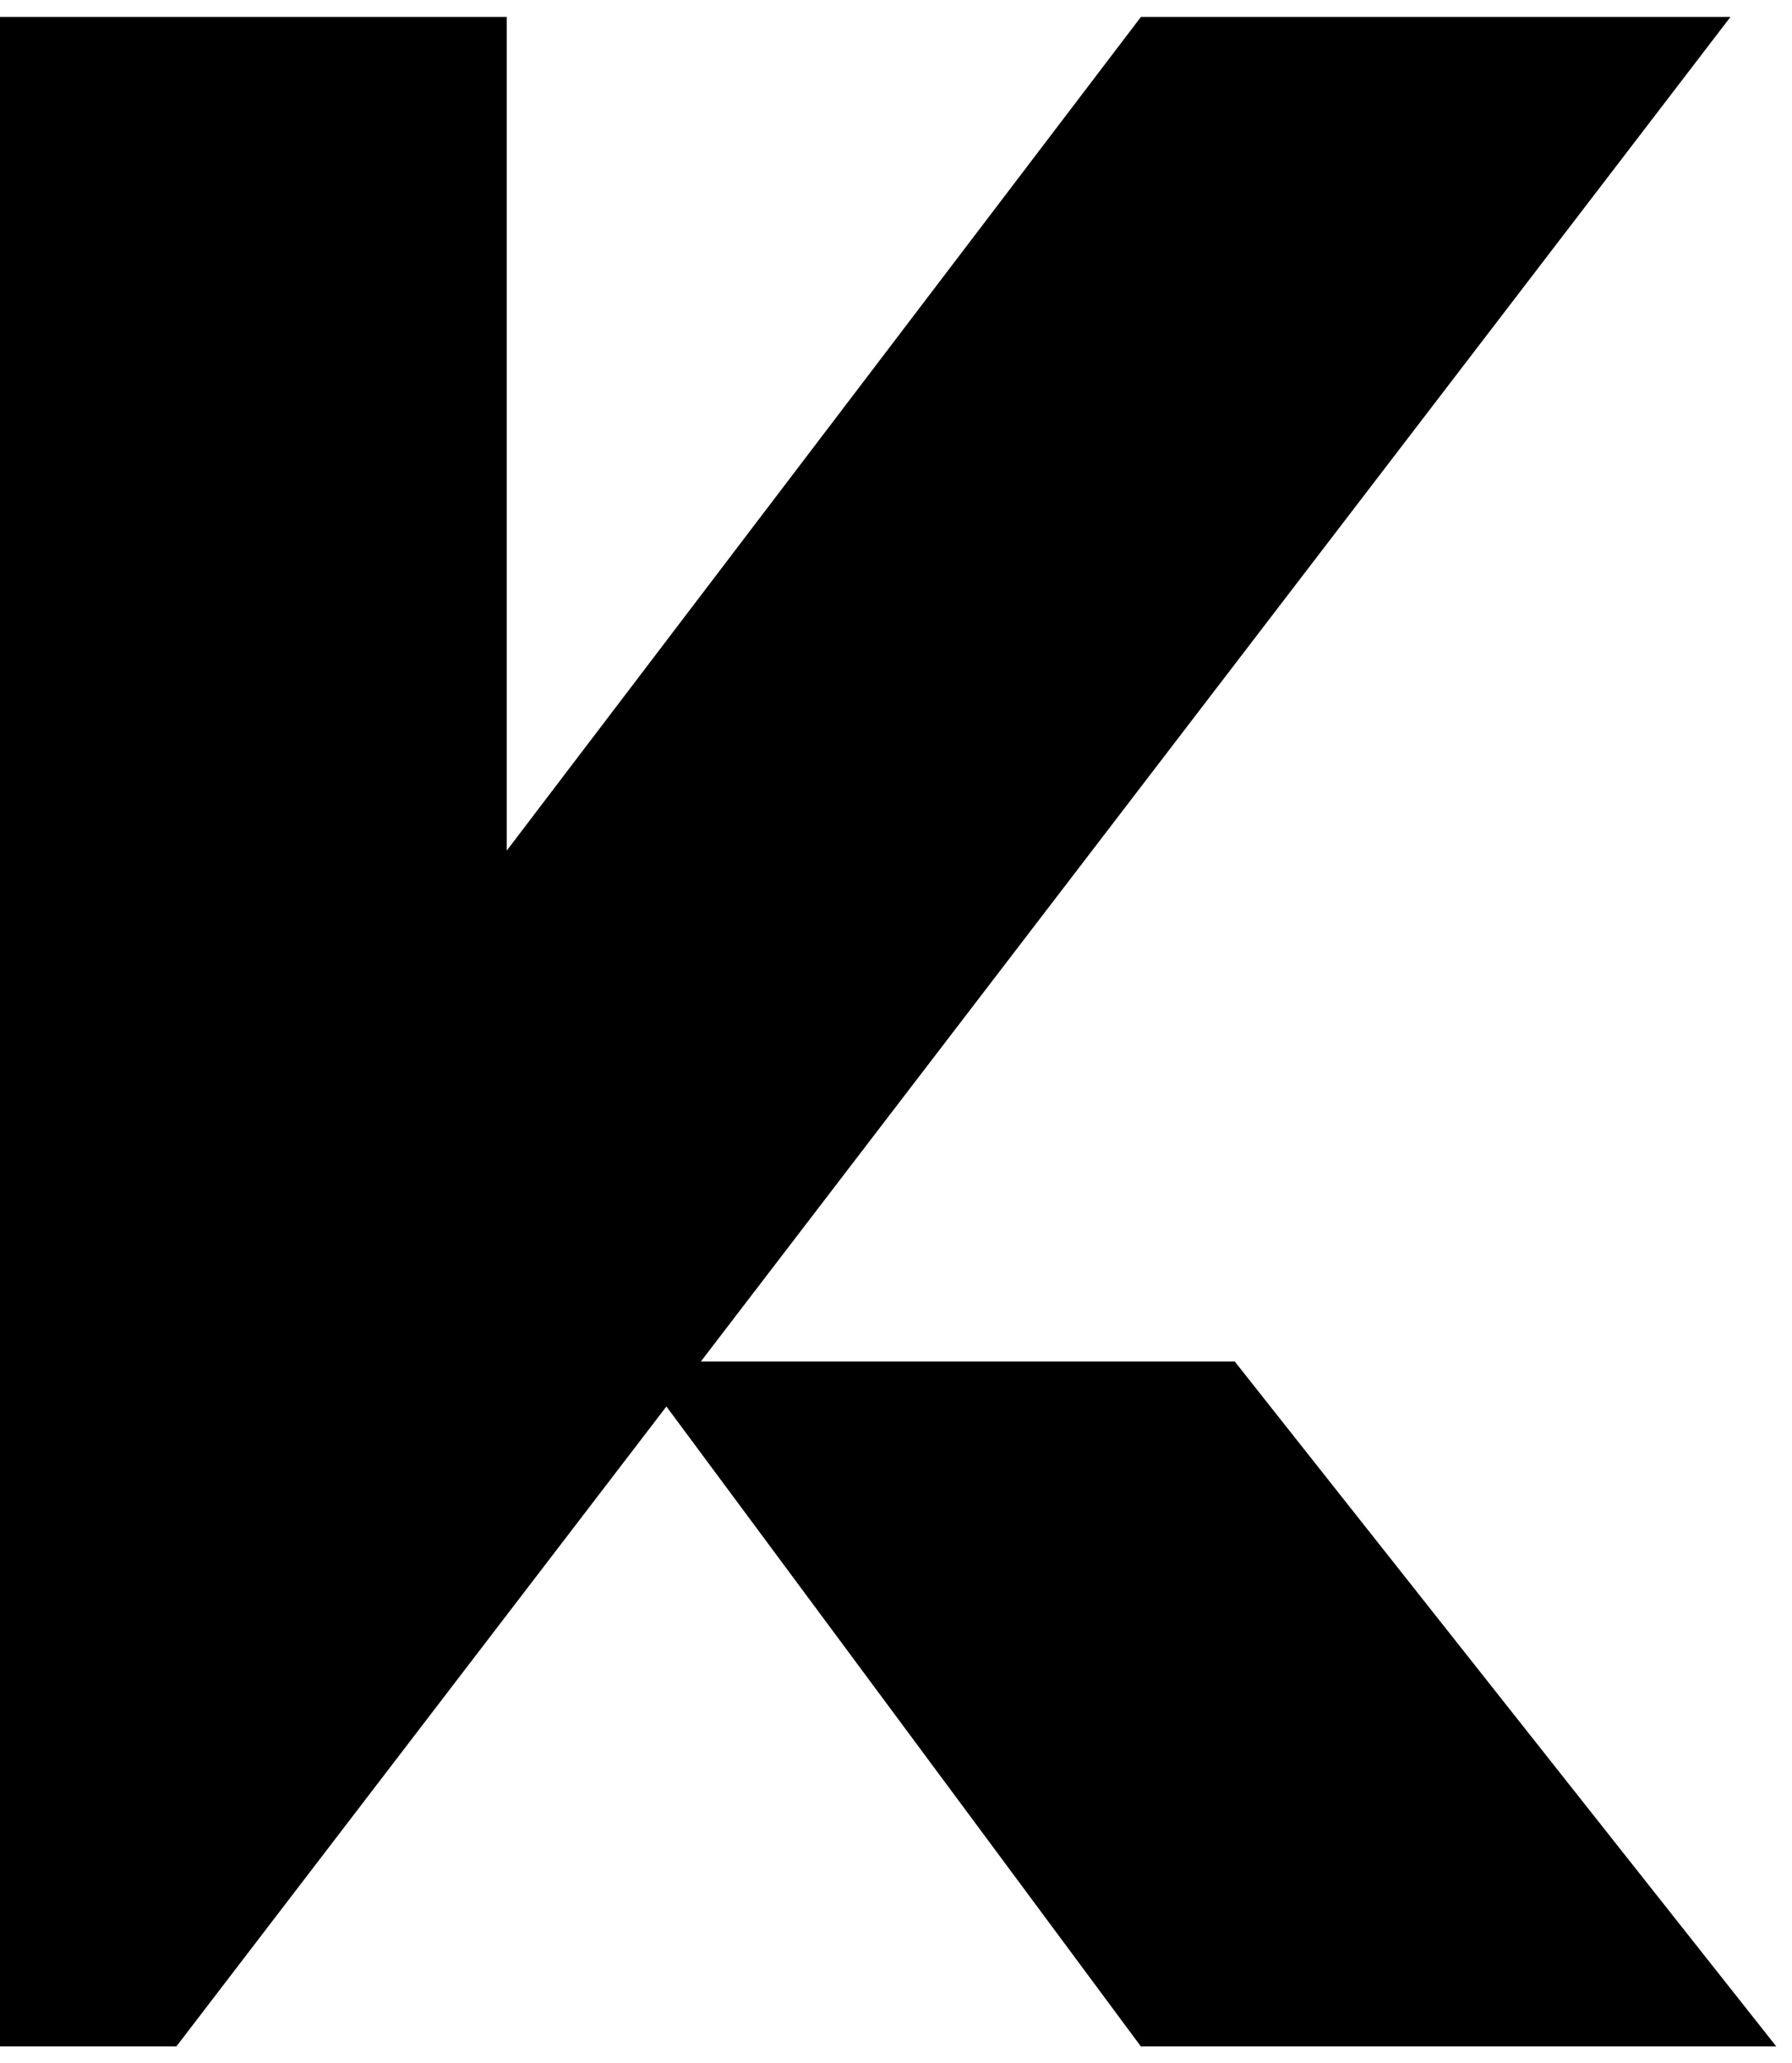<?xml version="1.0" encoding="UTF-8"?> <svg xmlns="http://www.w3.org/2000/svg" width="53" height="61" viewBox="0 0 53 61" fill="none"><path d="M0.5 1H14.487V26.631L33.992 1H50.168L19.716 40.752H36.276L51.5 60H33.992L19.716 40.752L4.972 60H0.5V1Z" fill="black"></path><path d="M19.716 40.752L50.168 1H33.992L14.487 26.631V1H0.5V60H4.972L19.716 40.752ZM19.716 40.752L33.992 60H51.5L36.276 40.752H19.716Z" stroke="black"></path></svg> 